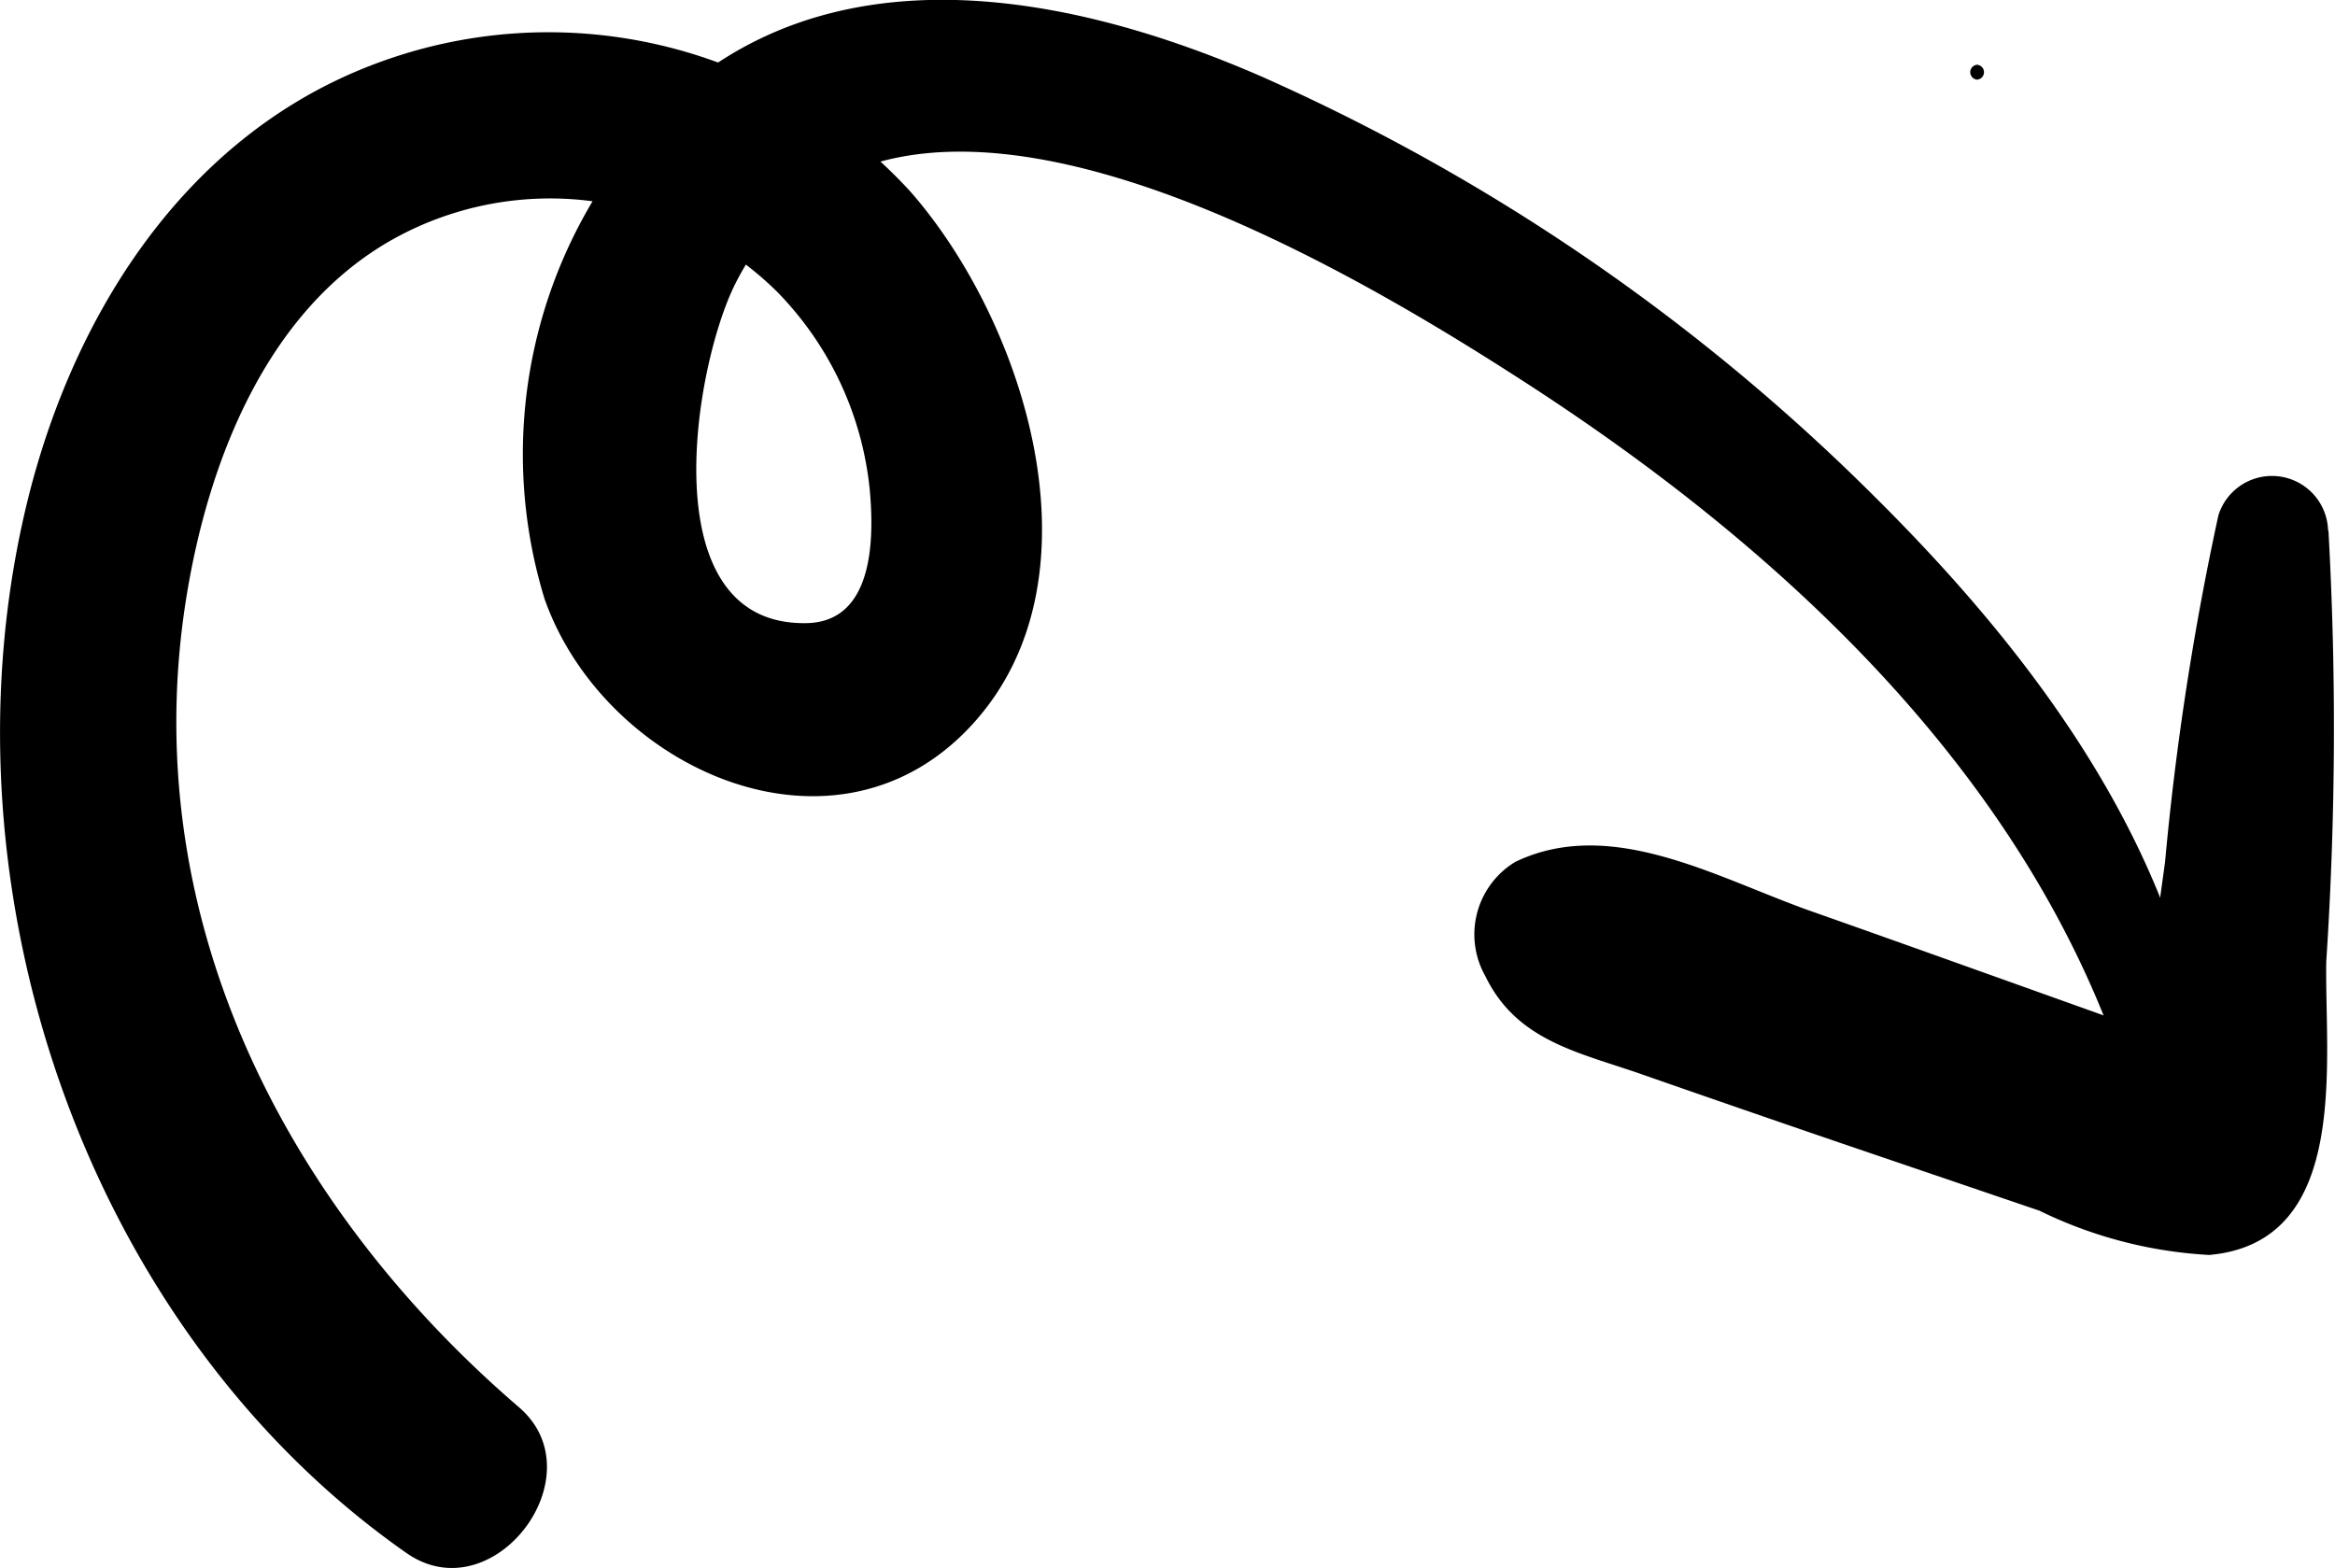<svg id="flecha4" xmlns="http://www.w3.org/2000/svg" width="48.138" height="32.328" viewBox="0 0 48.138 32.328">
  <path id="Trazado_34953" data-name="Trazado 34953" d="M276.994,348.467a.154.154,0,0,1,0-.307.154.154,0,0,1,0,.307Z" transform="translate(-236.234 -346.825)"/>
  <path id="Trazado_34954" data-name="Trazado 34954" d="M271.857,375.739a73.451,73.451,0,0,1-.045,8.882c-.038,2.059.515,5.792-2.414,6.052a9.067,9.067,0,0,1-3.5-.913l-4.092-1.393q-2.046-.7-4.086-1.412c-1.313-.461-2.59-.685-3.244-2.03a1.747,1.747,0,0,1,.618-2.357c1.985-.951,4.169.339,6.109,1.021,2.235.788,4.464,1.591,6.692,2.385.186.067,1.386.32,1.454.519q-1.758,1.676-1.46.455c.042-.314.086-.624.128-.938q.235-1.719.471-3.436a58.938,58.938,0,0,1,1.1-7.15,1.157,1.157,0,0,1,2.261.307h0Z" transform="translate(-223.854 -364.798)"/>
  <path id="Trazado_34955" data-name="Trazado 34955" d="M306.357,366.76c-1.857-6.442-7.044-11.319-12.532-14.87-3.737-2.417-13.2-8.149-16.3-2.068-.858,1.681-1.78,7.076,1.46,7.016,1.383-.026,1.4-1.732,1.3-2.776a6.793,6.793,0,0,0-1.905-4.054,6.656,6.656,0,0,0-7.938-1.076c-2.578,1.454-3.775,4.534-4.233,7.313-1.079,6.554,1.976,12.574,6.846,16.759,1.633,1.4-.532,4.255-2.318,3.007-6.609-4.624-9.657-13.647-7.88-21.412.9-3.942,3.205-7.717,7.1-9.241a10.12,10.12,0,0,1,11.165,2.578c2.347,2.674,4.015,7.867,1.361,10.9-2.815,3.224-7.659,1.031-8.9-2.5a10.178,10.178,0,0,1,3.237-10.819c3.413-2.523,7.973-1.508,11.552.054a42.028,42.028,0,0,1,12.644,8.671c3.375,3.352,6.407,7.441,6.887,12.305.09.9-1.306,1.037-1.547.208h0Z" transform="translate(-262.357 -343.99)"/>
</svg>
